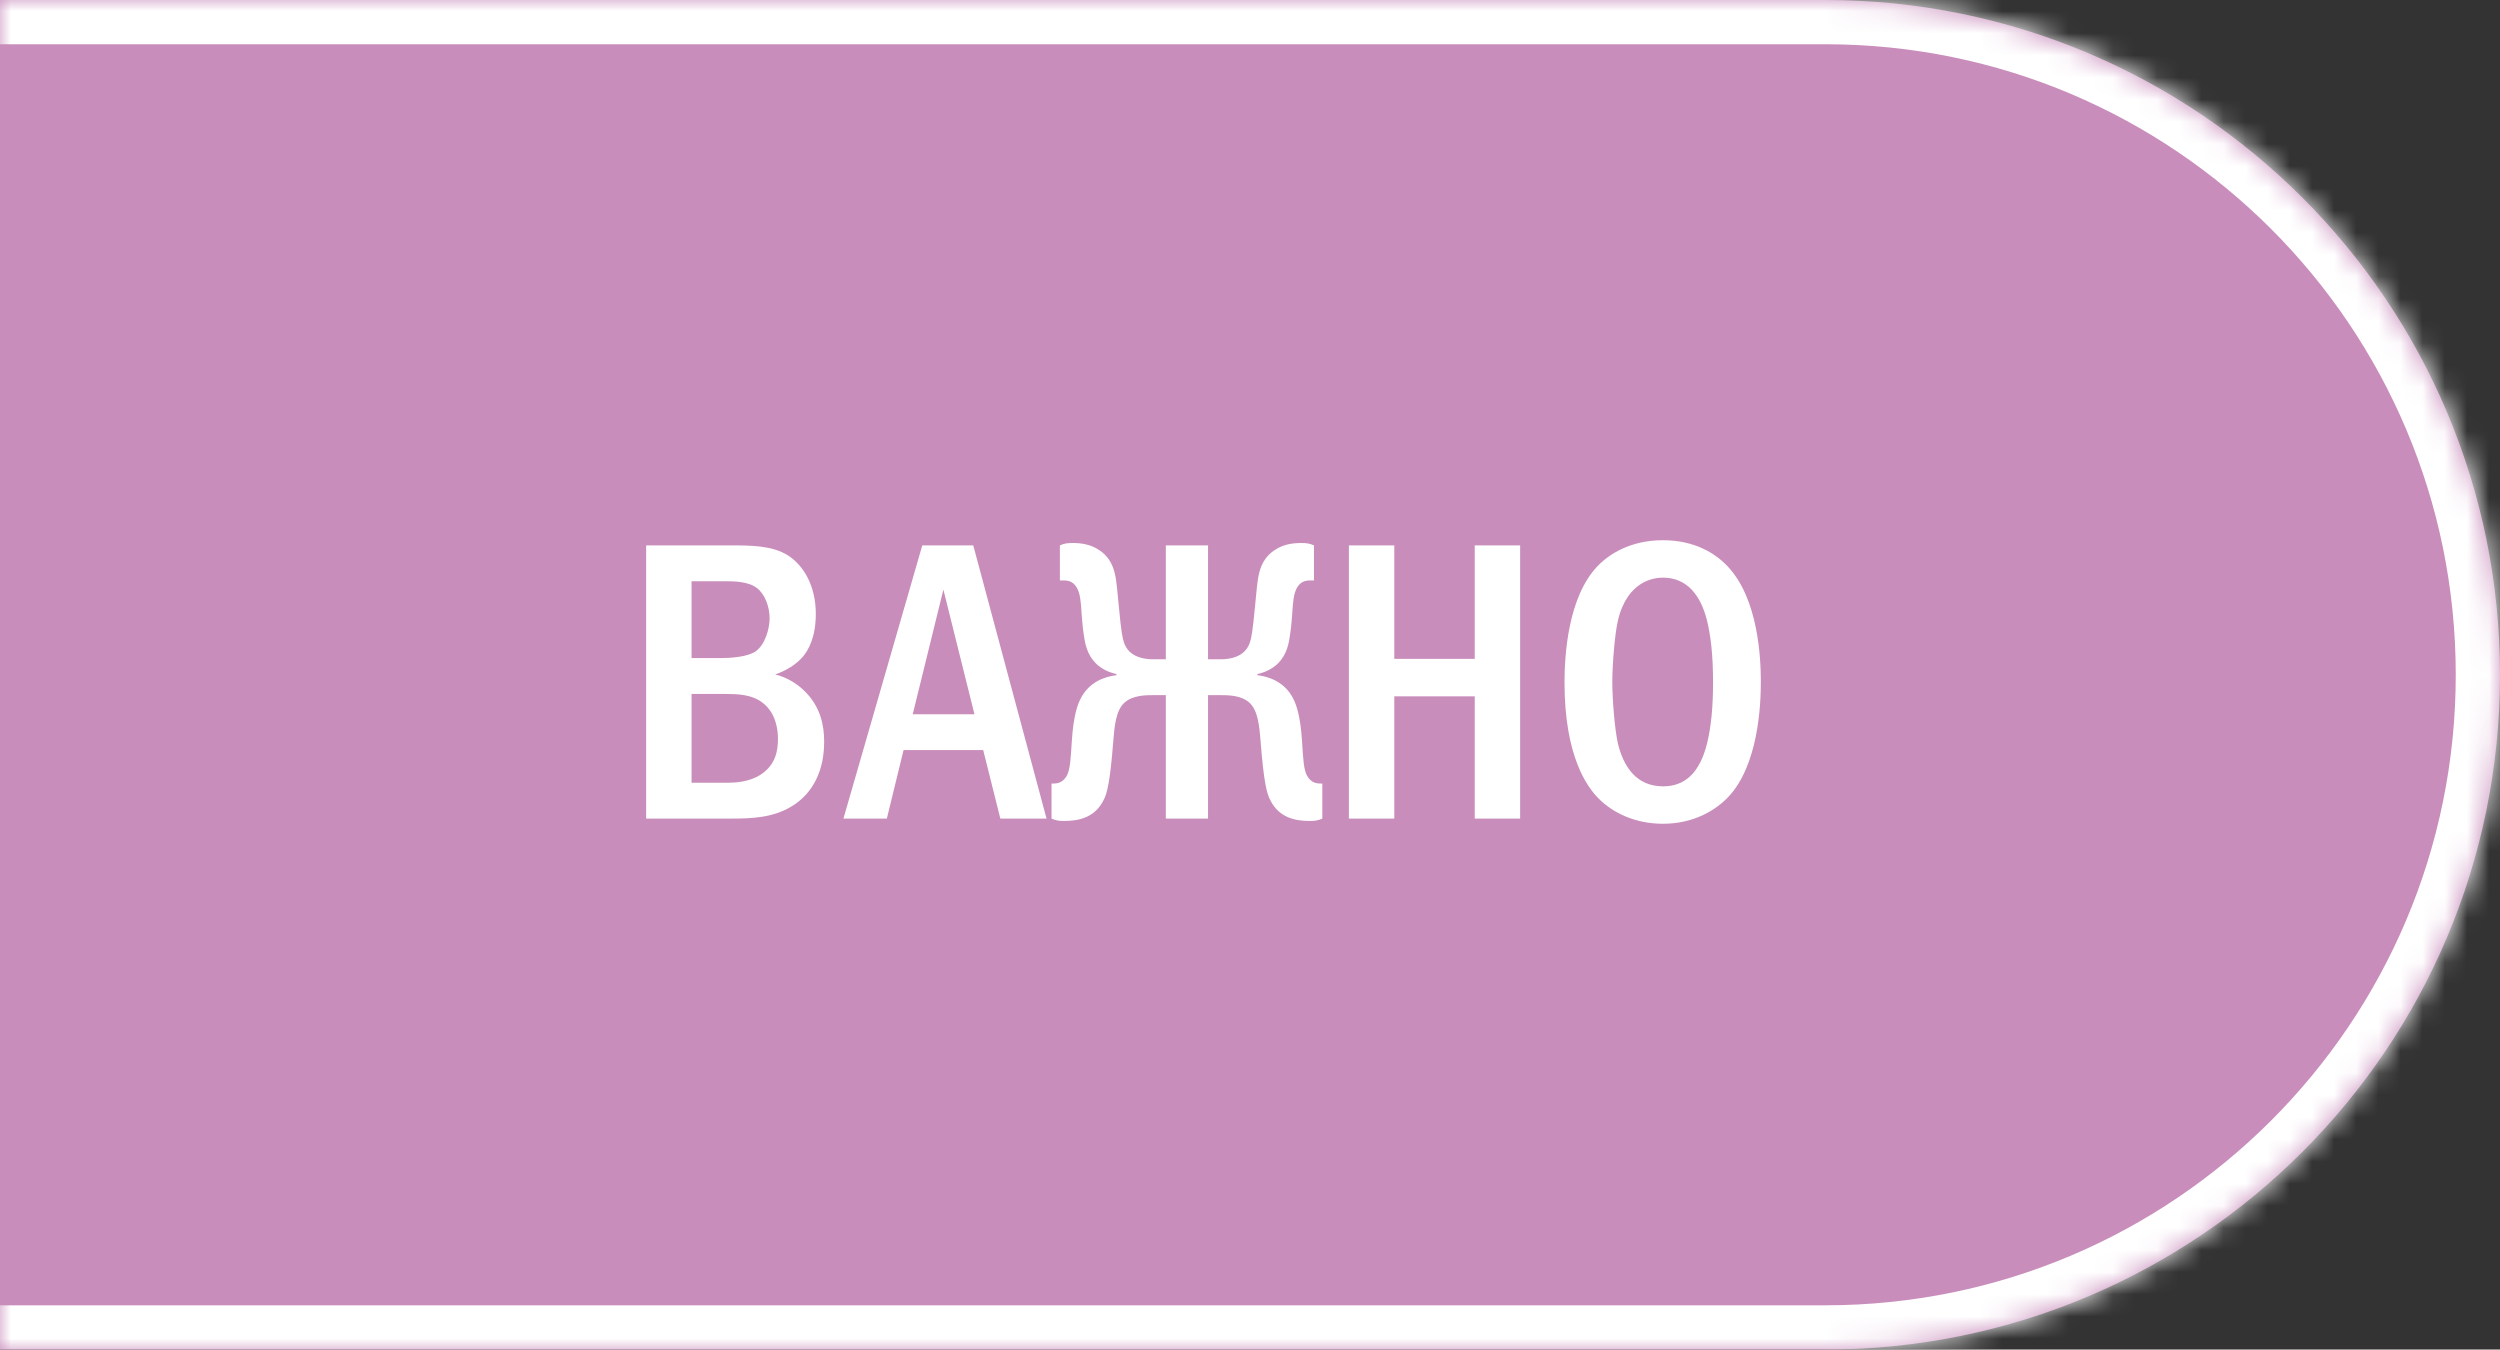 <?xml version="1.0" encoding="UTF-8"?> <svg xmlns="http://www.w3.org/2000/svg" width="113" height="61" viewBox="0 0 113 61" fill="none"><rect x="0" y="0" width="113" height="61" fill="#333333" stroke="none"/><mask id="path-1-inside-1_3923_1189" fill="white"><path d="M0 0H82.5C99.345 0 113 13.655 113 30.5V30.5C113 47.345 99.345 61 82.5 61H0V0Z"></path></mask><path d="M0 0H82.5C99.345 0 113 13.655 113 30.5V30.5C113 47.345 99.345 61 82.5 61H0V0Z" fill="#C98DBC"></path><path d="M0 -2H82.5C100.449 -2 115 12.551 115 30.5H111C111 14.76 98.24 2 82.5 2H0V-2ZM115 30.5C115 48.449 100.449 63 82.5 63H0V59H82.5C98.24 59 111 46.24 111 30.5H115ZM0 61V0V61ZM82.5 -2C100.449 -2 115 12.551 115 30.5C115 48.449 100.449 63 82.5 63V59C98.24 59 111 46.24 111 30.5C111 14.76 98.24 2 82.5 2V-2Z" fill="white" mask="url(#path-1-inside-1_3923_1189)"></path><path d="M29.206 24.652H32.986C33.94 24.652 34.894 24.652 35.614 25.102C36.316 25.552 36.874 26.47 36.874 27.748C36.874 28.792 36.55 29.368 36.298 29.674C35.992 30.034 35.524 30.322 35.038 30.484C35.614 30.628 36.064 30.934 36.388 31.258C37.09 31.96 37.252 32.788 37.252 33.526C37.252 35.2 36.442 36.028 35.848 36.406C34.984 36.964 33.994 37 33.04 37H29.206V24.652ZM31.258 29.746H32.554C33.04 29.746 33.796 29.692 34.156 29.44C34.588 29.134 34.786 28.414 34.786 27.946C34.786 27.442 34.588 26.866 34.21 26.578C33.814 26.272 33.148 26.272 32.752 26.272H31.258V29.746ZM31.258 35.38H32.896C33.238 35.38 33.868 35.344 34.372 35.02C35.074 34.57 35.164 33.904 35.164 33.382C35.164 33.076 35.11 32.23 34.444 31.744C33.958 31.384 33.328 31.366 32.752 31.366H31.258V35.38ZM41.687 24.652H43.991L47.303 37H45.215L44.441 33.904H40.841L40.085 37H38.123L41.687 24.652ZM44.045 32.284L42.641 26.65L41.255 32.284H44.045ZM54.603 24.652V29.8H55.161C56.133 29.8 56.403 29.314 56.493 29.044C56.565 28.828 56.619 28.558 56.727 27.406C56.799 26.758 56.817 26.254 56.925 25.858C57.033 25.444 57.249 25.102 57.609 24.868C58.005 24.598 58.437 24.544 58.815 24.544C59.049 24.544 59.193 24.562 59.391 24.652V26.236H59.247C59.067 26.236 58.599 26.218 58.473 27.046C58.419 27.388 58.419 27.712 58.383 28.054C58.365 28.27 58.347 28.468 58.311 28.684C58.257 29.08 58.167 29.584 57.771 29.98C57.519 30.232 57.177 30.394 56.835 30.466V30.52C57.303 30.574 58.077 30.79 58.473 31.618C58.581 31.834 58.779 32.338 58.851 33.49C58.905 34.318 58.923 34.786 59.085 35.074C59.265 35.38 59.499 35.416 59.697 35.416H59.769V37C59.571 37.09 59.409 37.108 59.211 37.108C58.545 37.108 57.807 36.964 57.411 36.154C57.267 35.884 57.123 35.38 56.979 33.508C56.925 32.86 56.871 32.122 56.475 31.762C56.097 31.42 55.503 31.42 55.161 31.42H54.603V37H52.695V31.42H52.137C51.795 31.42 51.201 31.42 50.823 31.762C50.427 32.122 50.373 32.86 50.319 33.508C50.175 35.38 50.031 35.884 49.887 36.154C49.491 36.964 48.753 37.108 48.087 37.108C47.889 37.108 47.727 37.09 47.529 37V35.416H47.601C47.799 35.416 48.033 35.38 48.213 35.074C48.375 34.786 48.393 34.318 48.447 33.49C48.519 32.338 48.717 31.834 48.825 31.618C49.221 30.79 49.995 30.574 50.463 30.52V30.466C50.121 30.394 49.779 30.232 49.527 29.98C49.131 29.584 49.041 29.08 48.987 28.684C48.951 28.468 48.933 28.27 48.915 28.054C48.879 27.712 48.879 27.388 48.825 27.046C48.699 26.218 48.231 26.236 48.051 26.236H47.907V24.652C48.105 24.562 48.249 24.544 48.483 24.544C48.861 24.544 49.293 24.598 49.689 24.868C50.049 25.102 50.265 25.444 50.373 25.858C50.481 26.254 50.499 26.758 50.571 27.406C50.679 28.558 50.733 28.828 50.805 29.044C50.895 29.314 51.165 29.8 52.137 29.8H52.695V24.652H54.603ZM60.97 24.652H63.022V29.782H66.658V24.652H68.71V37H66.658V31.474H63.022V37H60.97V24.652ZM75.162 24.418C76.602 24.418 77.538 25.012 78.096 25.606C79.482 27.082 79.59 29.764 79.59 30.826C79.59 31.852 79.482 34.606 78.096 36.046C77.556 36.604 76.584 37.234 75.162 37.234C73.92 37.234 72.894 36.748 72.228 36.064C71.778 35.596 70.716 34.246 70.716 30.844C70.716 29.656 70.86 26.974 72.228 25.57C72.75 25.03 73.722 24.418 75.162 24.418ZM75.162 26.11C74.802 26.11 73.56 26.218 73.128 28.054C72.984 28.684 72.876 30.07 72.876 30.826C72.876 31.582 72.984 32.968 73.128 33.598C73.38 34.66 73.974 35.542 75.162 35.542C75.828 35.542 76.746 35.29 77.16 33.598C77.34 32.86 77.43 31.978 77.43 30.826C77.43 29.494 77.304 28.666 77.16 28.054C76.98 27.352 76.53 26.11 75.162 26.11Z" fill="white"></path></svg> 